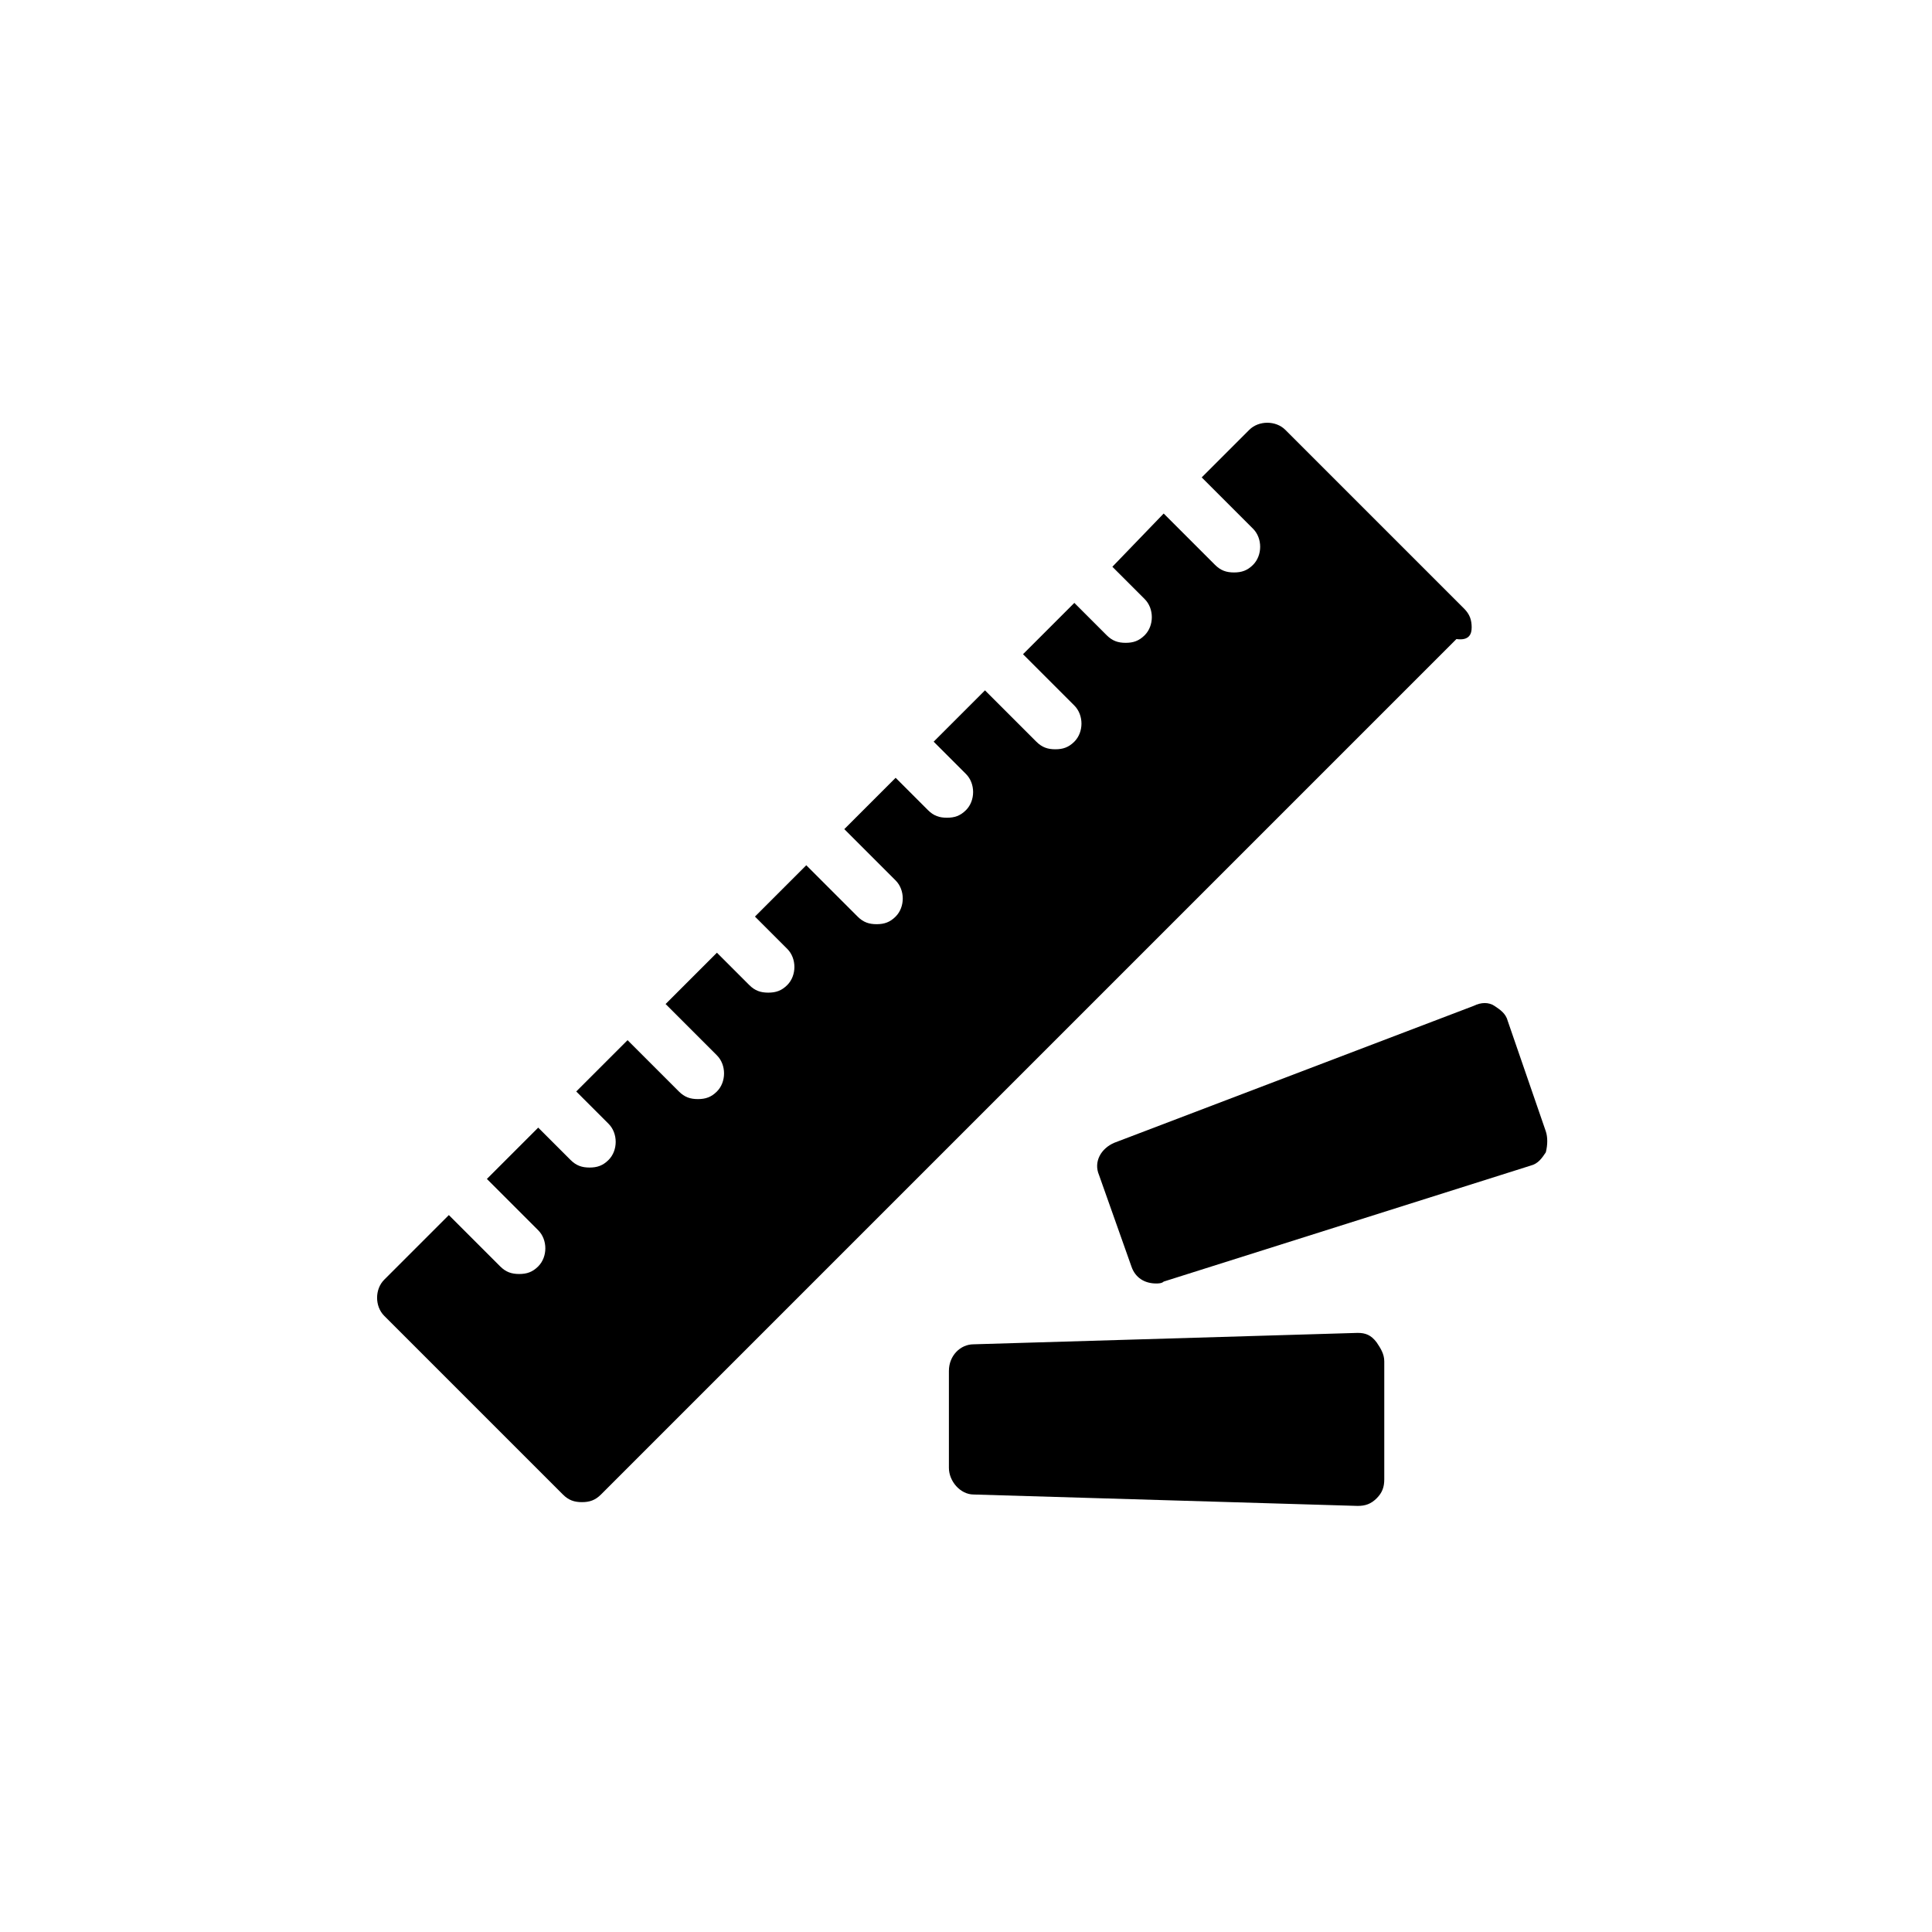 <?xml version="1.0" encoding="UTF-8"?>
<!-- Uploaded to: ICON Repo, www.svgrepo.com, Generator: ICON Repo Mixer Tools -->
<svg fill="#000000" width="800px" height="800px" version="1.1" viewBox="144 144 512 512" xmlns="http://www.w3.org/2000/svg">
 <g>
  <path d="m534.01 310.32c0-2.016-0.504-3.527-2.016-5.039l-47.359-47.359c-2.519-2.519-7.055-2.519-9.574 0l-12.594 12.594 13.602 13.602c2.519 2.519 2.519 7.055 0 9.574-1.512 1.512-3.023 2.016-5.039 2.016s-3.527-0.504-5.039-2.016l-13.602-13.602-13.598 14.109 8.566 8.566c2.519 2.519 2.519 7.055 0 9.574-1.512 1.512-3.023 2.016-5.039 2.016-2.016 0-3.527-0.504-5.039-2.016l-8.566-8.566-13.602 13.602 13.602 13.602c2.519 2.519 2.519 7.055 0 9.574-1.512 1.512-3.023 2.016-5.039 2.016s-3.527-0.504-5.039-2.016l-13.602-13.602-13.602 13.602 8.566 8.566c2.519 2.519 2.519 7.055 0 9.574-1.512 1.512-3.023 2.016-5.039 2.016-2.016 0-3.527-0.504-5.039-2.016l-8.566-8.566-13.602 13.602 13.602 13.602c2.519 2.519 2.519 7.055 0 9.574-1.512 1.512-3.023 2.016-5.039 2.016s-3.527-0.504-5.039-2.016l-13.602-13.602-13.602 13.602 8.566 8.566c2.519 2.519 2.519 7.055 0 9.574-1.512 1.512-3.023 2.016-5.039 2.016-2.016 0-3.527-0.504-5.039-2.016l-8.566-8.566-13.602 13.602 13.602 13.602c2.519 2.519 2.519 7.055 0 9.574-1.512 1.512-3.023 2.016-5.039 2.016s-3.527-0.504-5.039-2.016l-13.602-13.602-13.602 13.602 8.566 8.566c2.519 2.519 2.519 7.055 0 9.574-1.512 1.512-3.023 2.016-5.039 2.016-2.016 0-3.527-0.504-5.039-2.016l-8.566-8.566-13.602 13.602 13.602 13.602c2.519 2.519 2.519 7.055 0 9.574-1.512 1.512-3.023 2.016-5.039 2.016s-3.527-0.504-5.039-2.016l-13.602-13.602-17.129 17.129c-2.519 2.519-2.519 7.055 0 9.574l47.359 47.359c1.512 1.512 3.023 2.016 5.039 2.016 2.016 0 3.527-0.504 5.039-2.016l226.71-226.71c3.527 0.496 4.031-1.52 4.031-3.031z"/>
  <path d="m503.79 497.23-101.77 3.023c-3.527 0-6.551 3.023-6.551 7.055v25.695c0 3.527 3.023 7.055 6.551 7.055l101.77 3.023c2.016 0 3.527-0.504 5.039-2.016 1.512-1.512 2.016-3.023 2.016-5.039v-31.234c0-2.016-1.008-3.527-2.016-5.039-1.516-2.019-3.027-2.523-5.039-2.523z"/>
  <path d="m553.66 443.83-10.078-29.223c-0.504-2.016-2.016-3.023-3.527-4.031-1.512-1.008-3.527-1.008-5.543 0l-95.219 36.273c-3.527 1.512-5.543 5.039-4.031 8.566l8.566 24.184c1.008 3.023 3.527 4.535 6.551 4.535 0.504 0 1.512 0 2.016-0.504l97.234-30.73c2.016-0.504 3.023-2.016 4.031-3.527 0.504-2.016 0.504-4.031 0-5.543z"/>
 </g>
</svg>